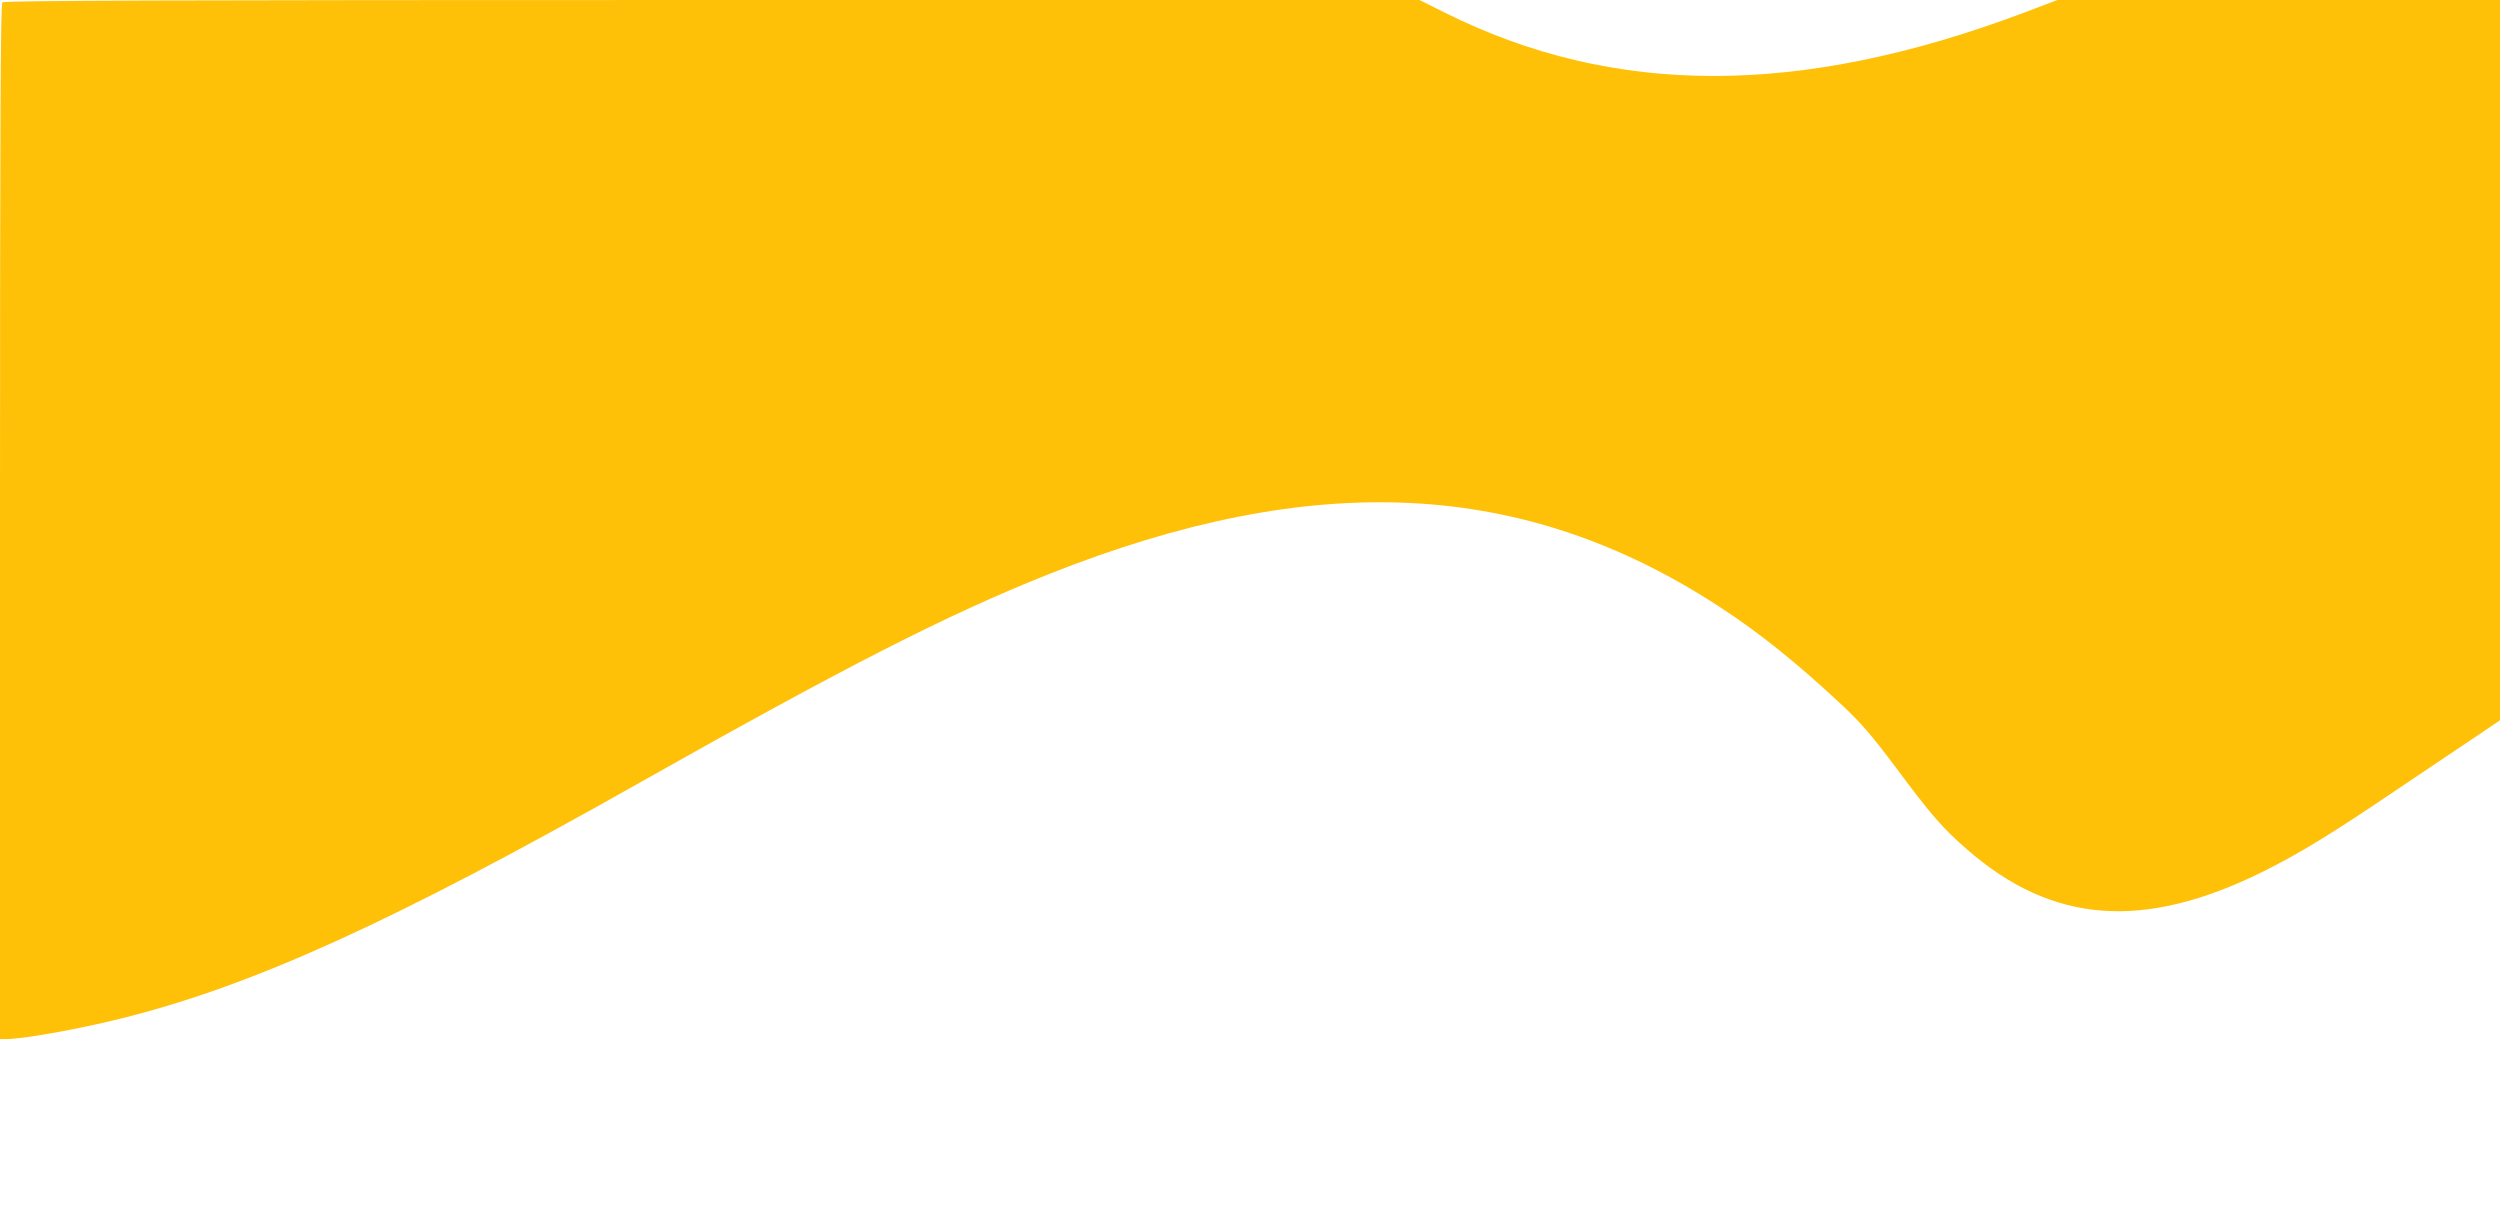 <?xml version="1.0" standalone="no"?>
<!DOCTYPE svg PUBLIC "-//W3C//DTD SVG 20010904//EN"
 "http://www.w3.org/TR/2001/REC-SVG-20010904/DTD/svg10.dtd">
<svg version="1.0" xmlns="http://www.w3.org/2000/svg"
 width="1280pt" height="626pt" viewBox="0 0 1280 626"
 preserveAspectRatio="xMidYMid meet">
<g transform="translate(0,626) scale(0.1,-0.1)"
fill="#ffc107" stroke="none">
<path d="M12 6248 c-9 -9 -12 -614 -12 -2660 l0 -2648 33 0 c91 1 365 50 590
106 673 168 1388 493 2642 1201 1067 602 1584 866 2104 1073 1358 540 2432
488 3435 -167 206 -134 399 -290 625 -501 100 -94 153 -155 281 -326 176 -237
237 -307 360 -414 438 -383 907 -418 1520 -113 186 93 347 191 685 420 160
107 343 231 408 274 l117 79 0 1844 0 1844 -1133 0 -1133 0 -174 -66 c-1148
-431 -2097 -431 -2964 2 l-128 64 -3622 0 c-2804 0 -3625 -3 -3634 -12z"/>
</g>
</svg>
